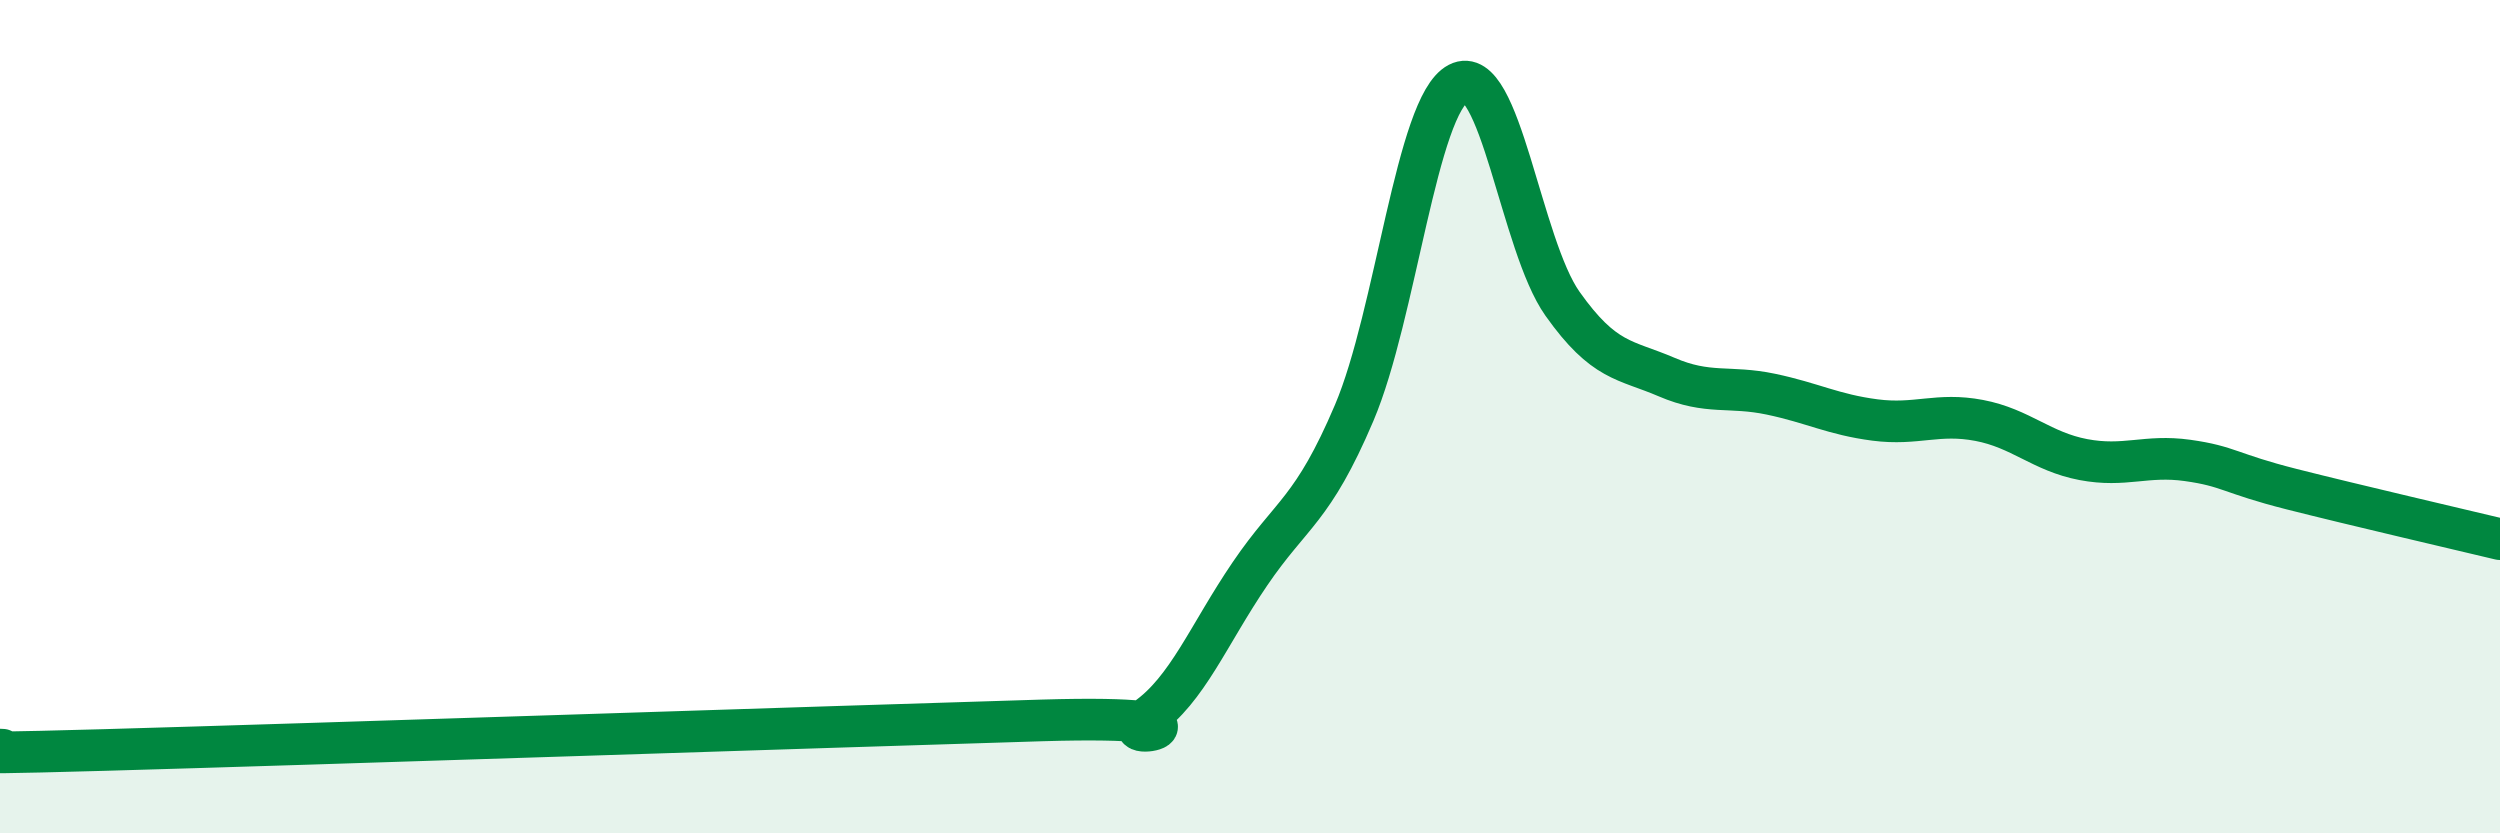 
    <svg width="60" height="20" viewBox="0 0 60 20" xmlns="http://www.w3.org/2000/svg">
      <path
        d="M 0,17.99 C 0.5,17.99 -2.5,18.14 2.5,18 C 7.5,17.86 20,17.44 25,17.29 C 30,17.14 26.5,17.95 27.5,17.25 C 28.5,16.55 29,15.24 30,13.77 C 31,12.3 31.5,12.26 32.5,9.91 C 33.5,7.56 34,2.52 35,2 C 36,1.48 36.5,5.88 37.5,7.29 C 38.5,8.7 39,8.62 40,9.05 C 41,9.48 41.5,9.25 42.5,9.46 C 43.5,9.67 44,9.95 45,10.08 C 46,10.21 46.5,9.9 47.5,10.09 C 48.5,10.28 49,10.84 50,11.03 C 51,11.22 51.5,10.91 52.5,11.05 C 53.5,11.19 53.5,11.36 55,11.74 C 56.5,12.12 59,12.7 60,12.94L60 20L0 20Z"
        fill="#008740"
        opacity="0.1"
        stroke-linecap="round"
        stroke-linejoin="round"
      />
      <path
        d="M 0,17.99 C 0.5,17.99 -2.5,18.14 2.5,18 C 7.5,17.86 20,17.44 25,17.29 C 30,17.14 26.5,17.95 27.5,17.25 C 28.5,16.55 29,15.24 30,13.77 C 31,12.3 31.5,12.26 32.5,9.91 C 33.5,7.56 34,2.52 35,2 C 36,1.48 36.5,5.88 37.5,7.29 C 38.5,8.7 39,8.62 40,9.05 C 41,9.48 41.5,9.25 42.5,9.46 C 43.5,9.67 44,9.95 45,10.08 C 46,10.21 46.5,9.9 47.5,10.09 C 48.5,10.28 49,10.84 50,11.03 C 51,11.22 51.5,10.91 52.5,11.05 C 53.5,11.19 53.5,11.36 55,11.74 C 56.5,12.12 59,12.7 60,12.94"
        stroke="#008740"
        stroke-width="1"
        fill="none"
        stroke-linecap="round"
        stroke-linejoin="round"
      />
    </svg>
  